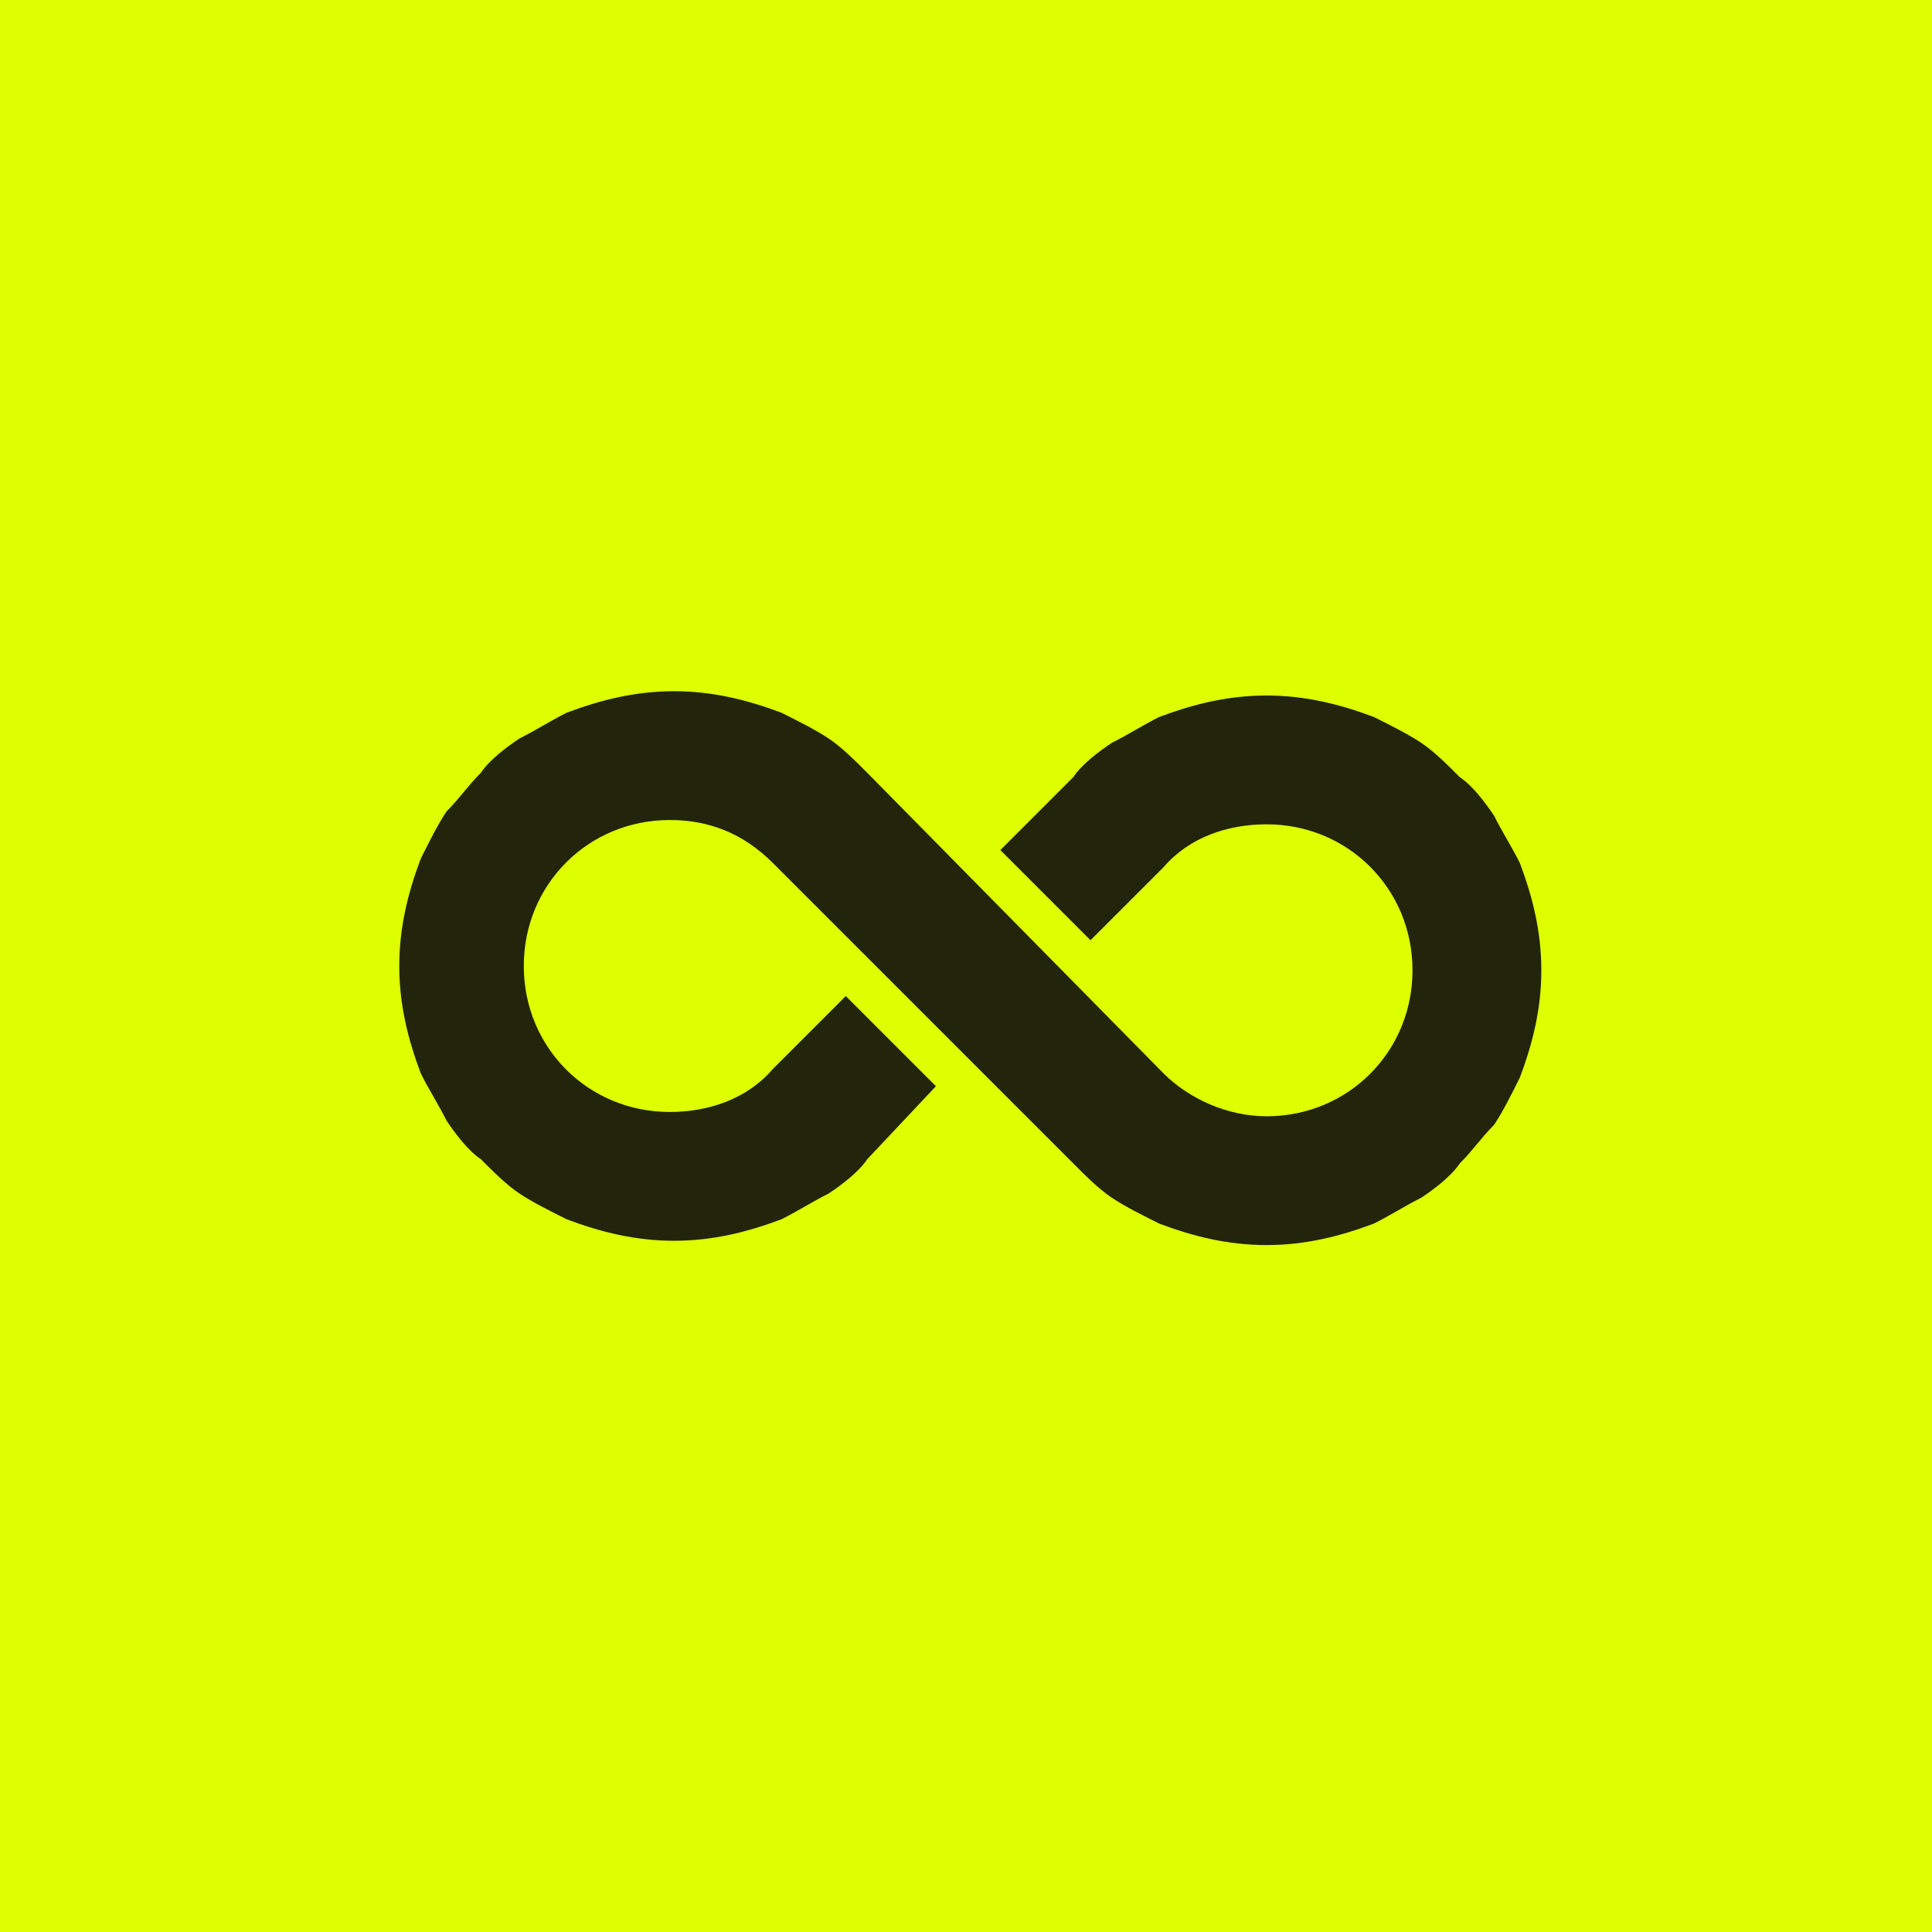 <?xml version="1.0" encoding="UTF-8"?> <svg xmlns="http://www.w3.org/2000/svg" xmlns:xlink="http://www.w3.org/1999/xlink" version="1.1" id="Слой_1" x="0px" y="0px" viewBox="0 0 45 45" style="enable-background:new 0 0 45 45;" xml:space="preserve"> <style type="text/css"> .st0{fill:#DEFF00;} .st1{fill:#0E0E0E;fill-opacity:0.9;} </style> <rect class="st0" width="45" height="45"></rect> <g> <path class="st1" d="M21.8,25.3l-2.1-2.1L18,24.9c-0.6,0.7-1.5,1-2.4,1c-1.9,0-3.4-1.5-3.4-3.4s1.5-3.4,3.4-3.4 c0.9,0,1.7,0.3,2.4,1l7,7c0.3,0.3,0.6,0.6,0.9,0.8c0.3,0.2,0.7,0.4,1.1,0.6c0.8,0.3,1.6,0.5,2.5,0.5s1.7-0.2,2.5-0.5 c0.4-0.2,0.7-0.4,1.1-0.6c0.3-0.2,0.7-0.5,0.9-0.8c0.3-0.3,0.5-0.6,0.8-0.9c0.2-0.3,0.4-0.7,0.6-1.1c0.3-0.8,0.5-1.6,0.5-2.5 s-0.2-1.7-0.5-2.5c-0.2-0.4-0.4-0.7-0.6-1.1c-0.2-0.3-0.5-0.7-0.8-0.9c-0.3-0.3-0.6-0.6-0.9-0.8c-0.3-0.2-0.7-0.4-1.1-0.6 c-0.8-0.3-1.6-0.5-2.5-0.5s-1.7,0.2-2.5,0.5c-0.4,0.2-0.7,0.4-1.1,0.6c-0.3,0.2-0.7,0.5-0.9,0.8l-1.7,1.7l2.1,2.1l1.7-1.7 c0.6-0.7,1.5-1,2.4-1c1.9,0,3.4,1.5,3.4,3.4S31.4,26,29.5,26c-0.9,0-1.8-0.4-2.4-1l-6.9-7c-0.3-0.3-0.6-0.6-0.9-0.8 c-0.3-0.2-0.7-0.4-1.1-0.6c-0.8-0.3-1.6-0.5-2.5-0.5s-1.7,0.2-2.5,0.5c-0.4,0.2-0.7,0.4-1.1,0.6c-0.3,0.2-0.7,0.5-0.9,0.8 c-0.3,0.3-0.5,0.6-0.8,0.9c-0.2,0.3-0.4,0.7-0.6,1.1c-0.3,0.8-0.5,1.6-0.5,2.5s0.2,1.7,0.5,2.5c0.2,0.4,0.4,0.7,0.6,1.1 c0.2,0.3,0.5,0.7,0.8,0.9c0.3,0.3,0.6,0.6,0.9,0.8c0.3,0.2,0.7,0.4,1.1,0.6c0.8,0.3,1.6,0.5,2.5,0.5s1.7-0.2,2.5-0.5 c0.4-0.2,0.7-0.4,1.1-0.6c0.3-0.2,0.7-0.5,0.9-0.8"></path> </g> </svg> 